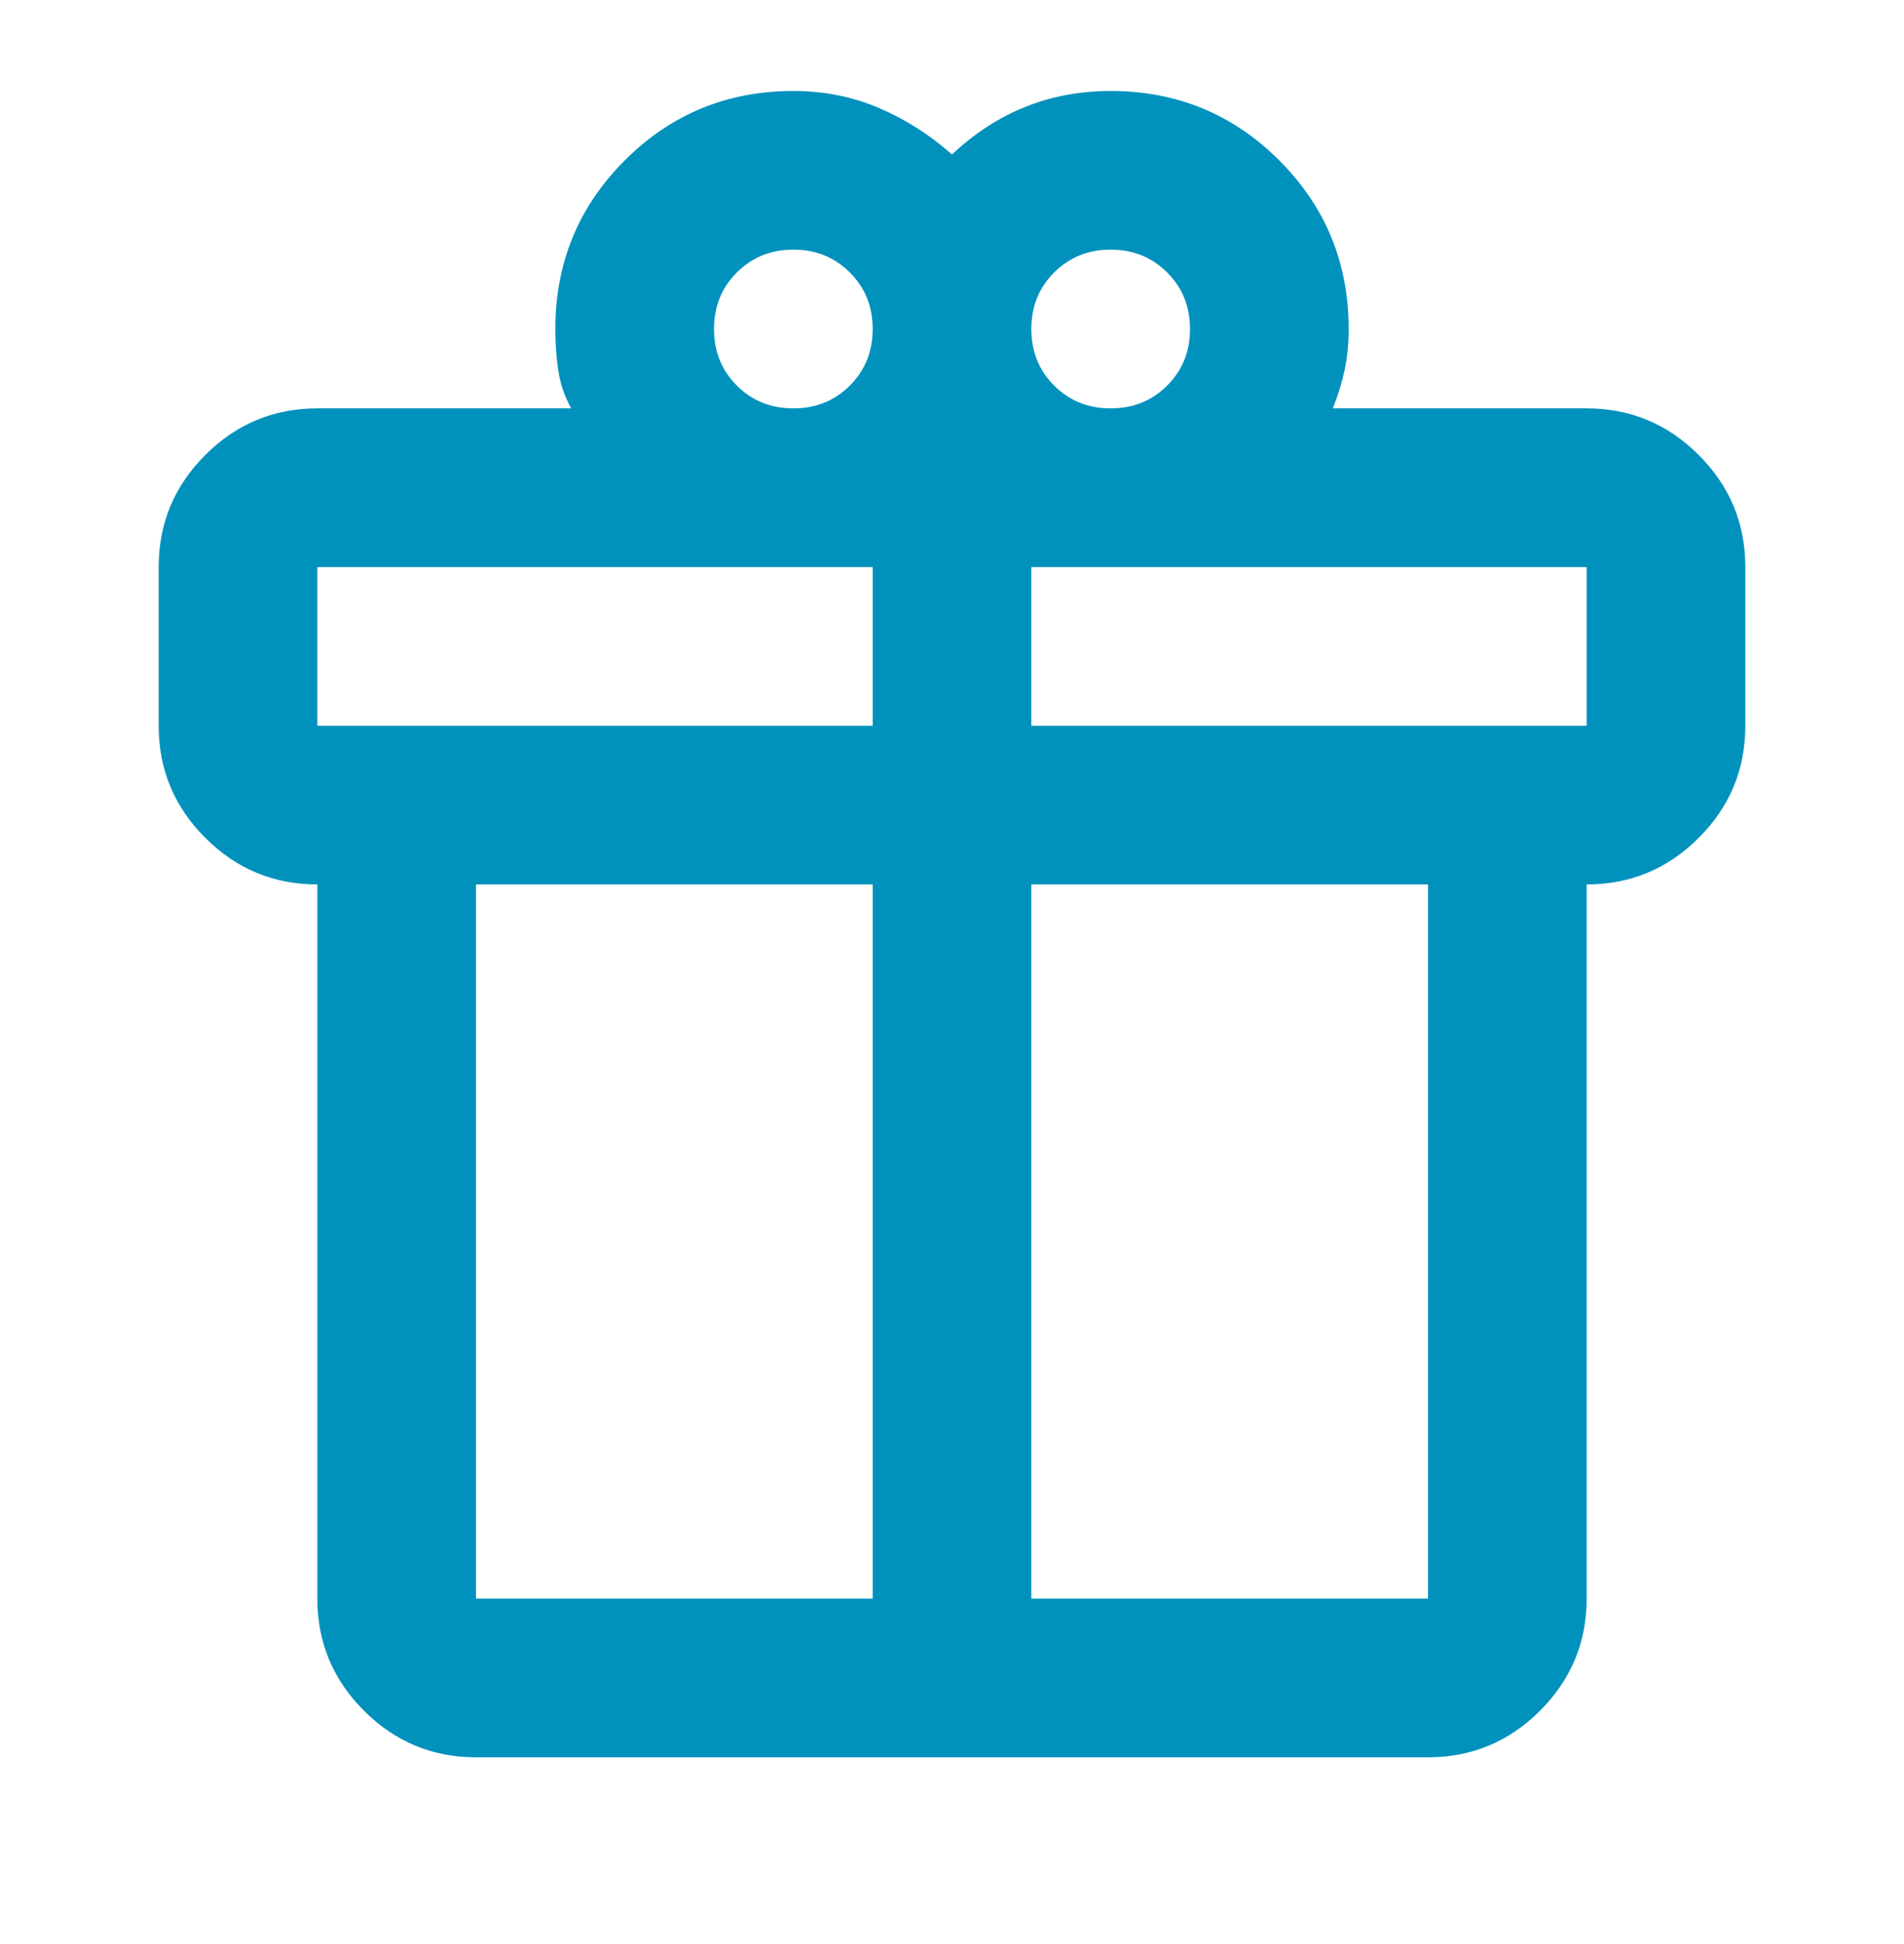 <svg width="48" height="49" viewBox="0 0 48 49" fill="none" xmlns="http://www.w3.org/2000/svg">
<mask id="mask0_867_7539" style="mask-type:alpha" maskUnits="userSpaceOnUse" x="0" y="0" width="48" height="49">
<rect y="0.293" width="48" height="48" fill="#D9D9D9"/>
</mask>
<g mask="url(#mask0_867_7539)">
<path d="M8 40.293V22.293C6.9 22.293 5.958 21.901 5.175 21.118C4.392 20.335 4 19.393 4 18.293V14.293C4 13.193 4.392 12.251 5.175 11.468C5.958 10.685 6.9 10.293 8 10.293H14.4C14.233 9.993 14.125 9.676 14.075 9.343C14.025 9.01 14 8.66 14 8.293C14 6.626 14.583 5.21 15.75 4.043C16.917 2.876 18.333 2.293 20 2.293C20.767 2.293 21.483 2.435 22.15 2.718C22.817 3.001 23.433 3.393 24 3.893C24.567 3.36 25.183 2.96 25.85 2.693C26.517 2.426 27.233 2.293 28 2.293C29.667 2.293 31.083 2.876 32.25 4.043C33.417 5.21 34 6.626 34 8.293C34 8.66 33.967 9.001 33.9 9.318C33.833 9.635 33.733 9.96 33.6 10.293H40C41.1 10.293 42.042 10.685 42.825 11.468C43.608 12.251 44 13.193 44 14.293V18.293C44 19.393 43.608 20.335 42.825 21.118C42.042 21.901 41.1 22.293 40 22.293V40.293C40 41.393 39.608 42.335 38.825 43.118C38.042 43.901 37.1 44.293 36 44.293H12C10.9 44.293 9.958 43.901 9.175 43.118C8.392 42.335 8 41.393 8 40.293ZM28 6.293C27.433 6.293 26.958 6.485 26.575 6.868C26.192 7.251 26 7.726 26 8.293C26 8.86 26.192 9.335 26.575 9.718C26.958 10.101 27.433 10.293 28 10.293C28.567 10.293 29.042 10.101 29.425 9.718C29.808 9.335 30 8.86 30 8.293C30 7.726 29.808 7.251 29.425 6.868C29.042 6.485 28.567 6.293 28 6.293ZM18 8.293C18 8.86 18.192 9.335 18.575 9.718C18.958 10.101 19.433 10.293 20 10.293C20.567 10.293 21.042 10.101 21.425 9.718C21.808 9.335 22 8.86 22 8.293C22 7.726 21.808 7.251 21.425 6.868C21.042 6.485 20.567 6.293 20 6.293C19.433 6.293 18.958 6.485 18.575 6.868C18.192 7.251 18 7.726 18 8.293ZM8 14.293V18.293H22V14.293H8ZM22 40.293V22.293H12V40.293H22ZM26 40.293H36V22.293H26V40.293ZM40 18.293V14.293H26V18.293H40Z" fill="#0092BD"/>
</g>
</svg>
